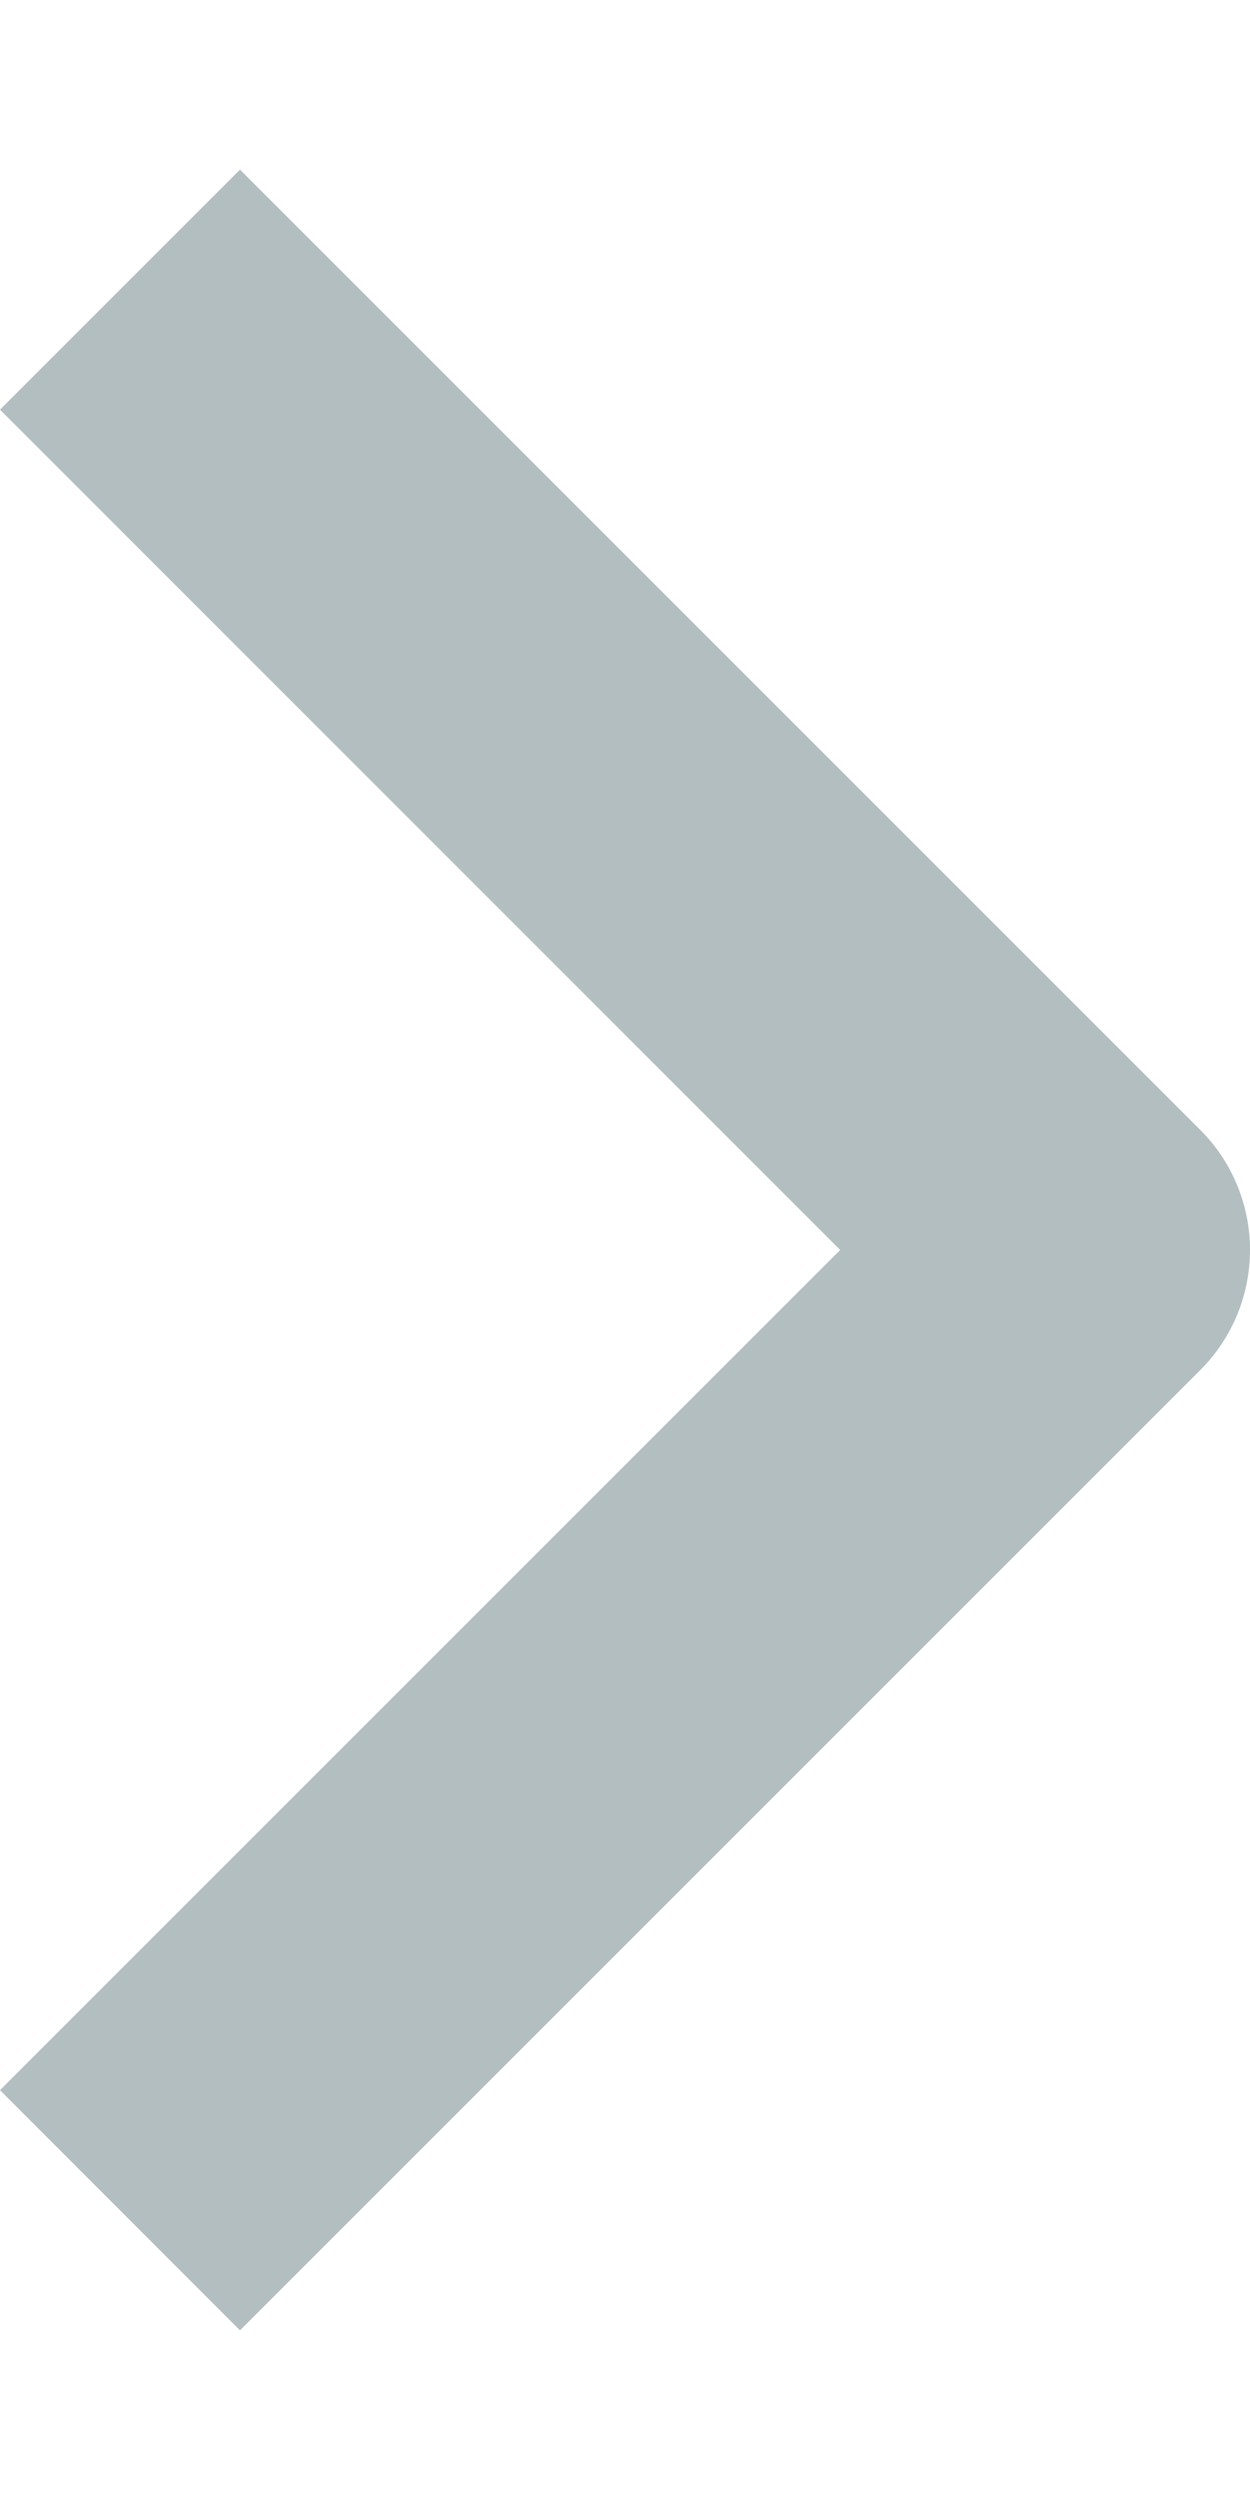 <svg width="7" height="14" viewBox="0 0 7 14" fill="none" xmlns="http://www.w3.org/2000/svg">
<path fill-rule="evenodd" clip-rule="evenodd" d="M6.722 6.328L1.344 0.95L4.70119e-07 2.294L4.705 7L5.87545e-08 11.705L1.344 13.05L6.722 7.672C6.9 7.494 7 7.252 7 7C7 6.748 6.9 6.506 6.722 6.328Z" fill="#B3BEC1"/>
</svg>
